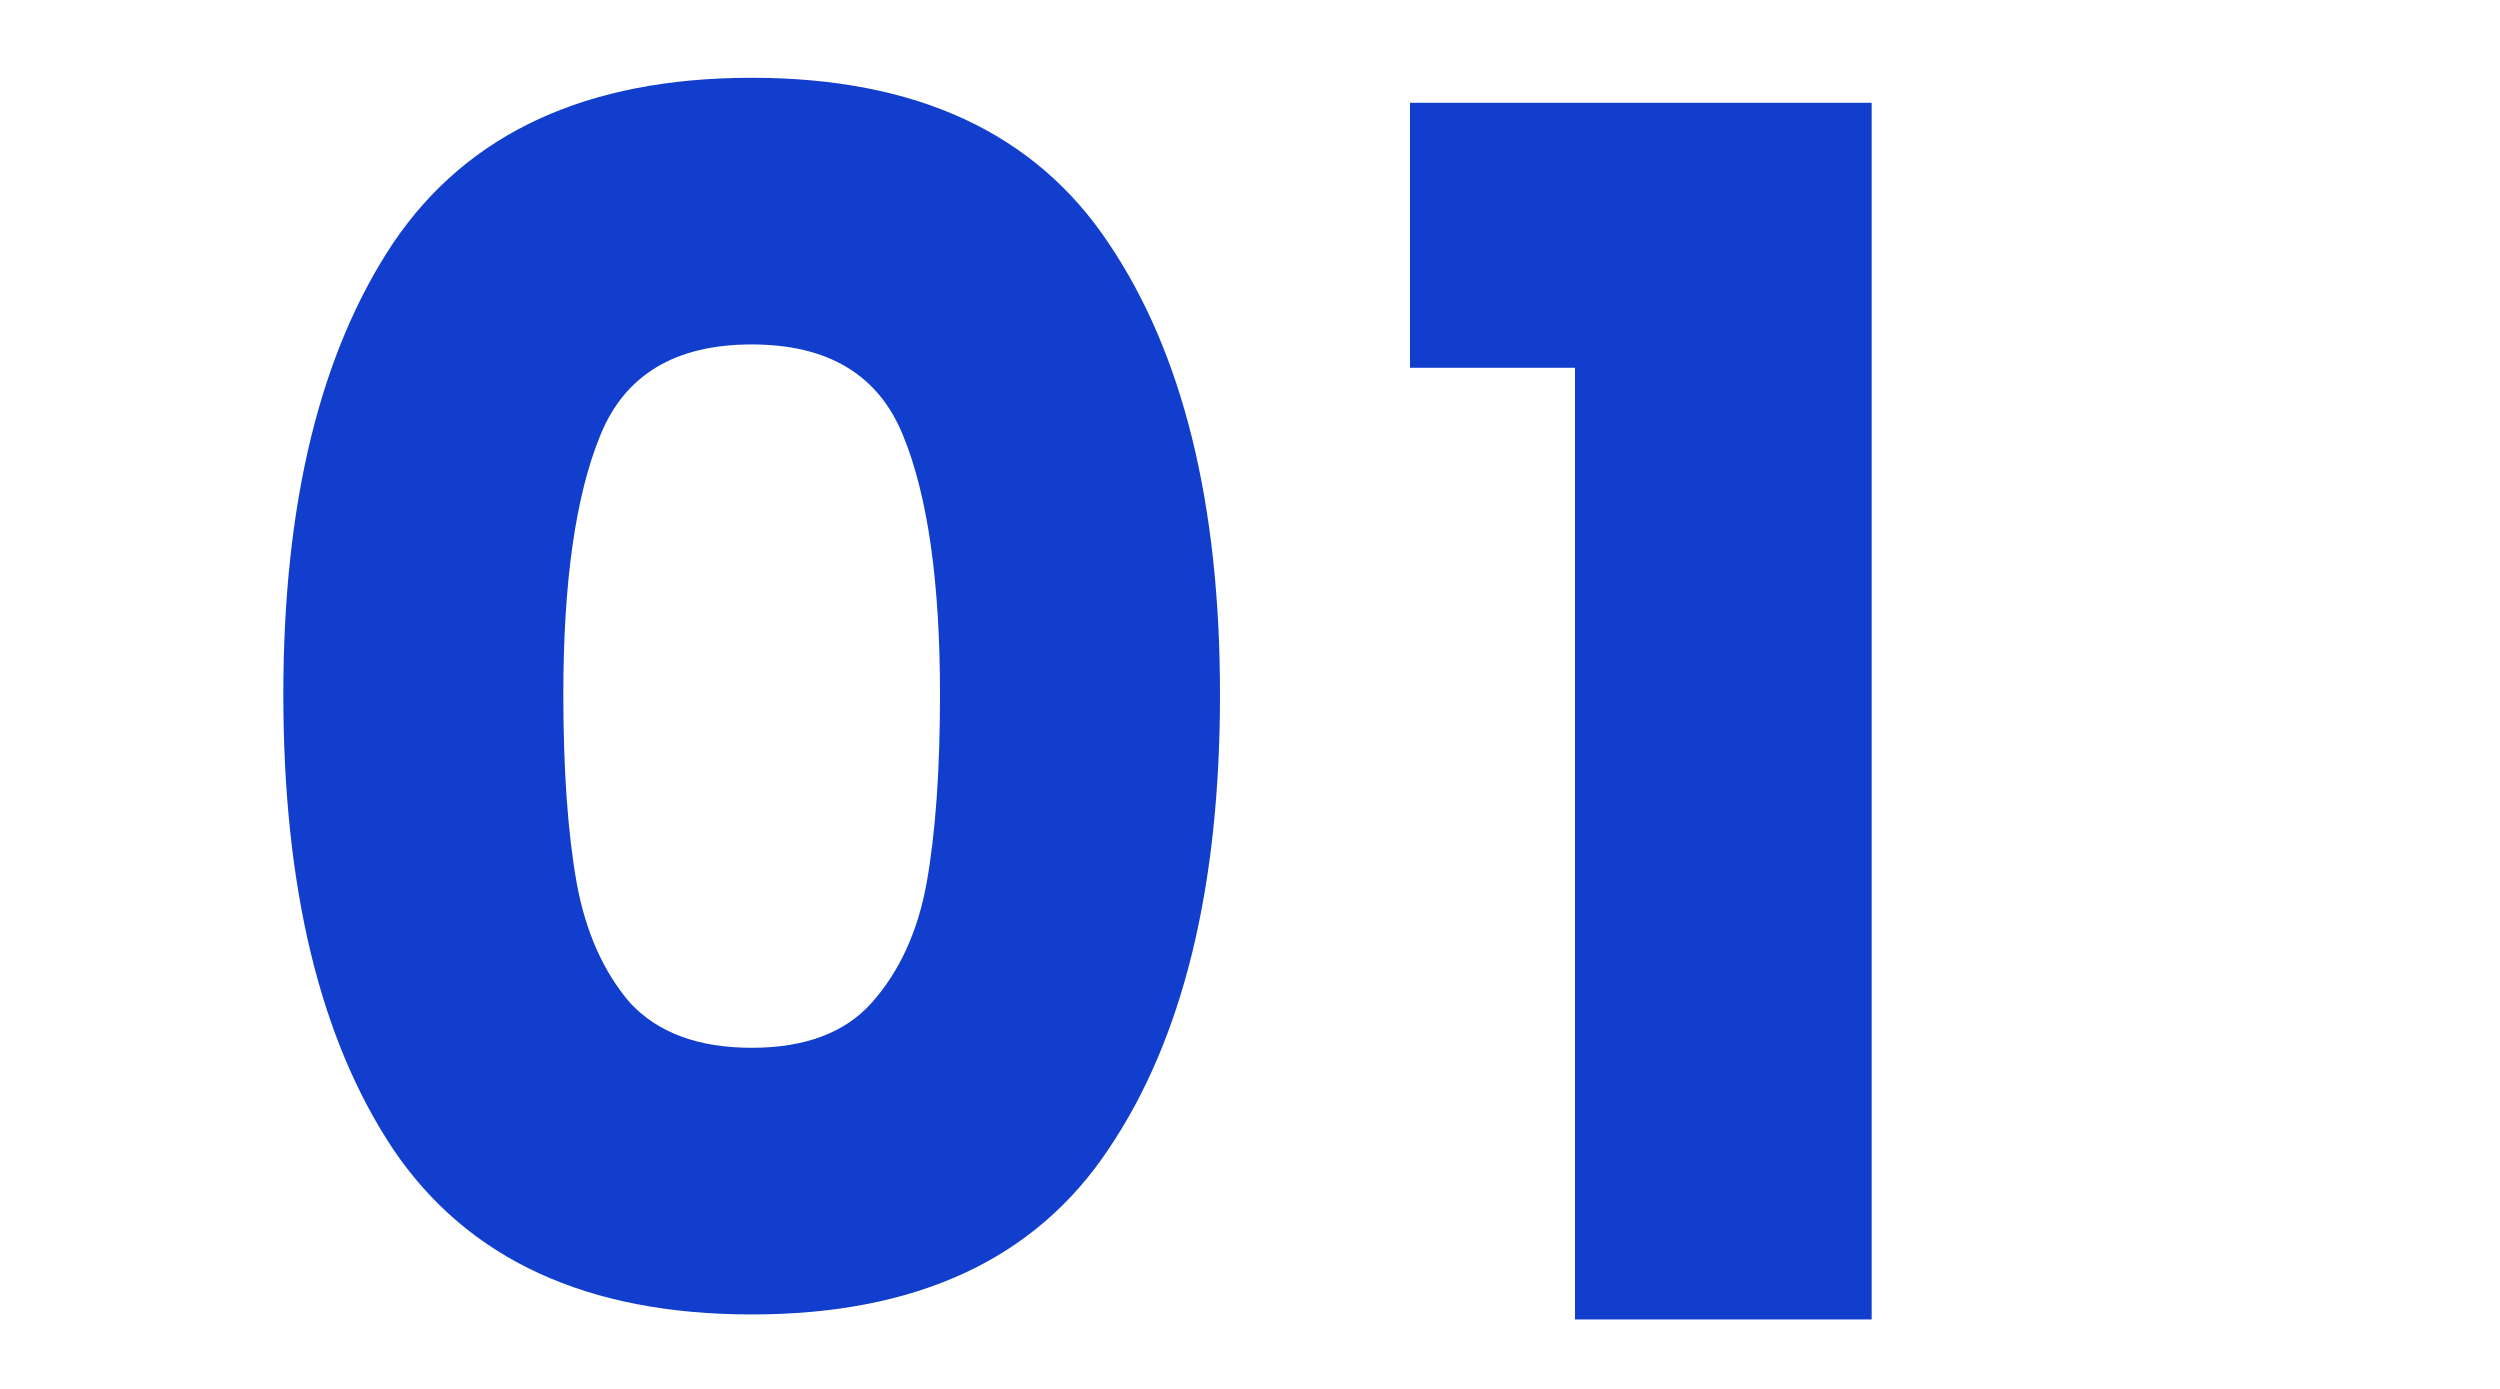 <svg width="36" height="20" viewBox="0 0 36 20" fill="none" xmlns="http://www.w3.org/2000/svg">
<path d="M4.08 10C4.08 7.248 4.608 5.08 5.664 3.496C6.736 1.912 8.456 1.12 10.824 1.12C13.192 1.12 14.904 1.912 15.96 3.496C17.032 5.08 17.568 7.248 17.568 10C17.568 12.784 17.032 14.968 15.96 16.552C14.904 18.136 13.192 18.928 10.824 18.928C8.456 18.928 6.736 18.136 5.664 16.552C4.608 14.968 4.08 12.784 4.08 10ZM13.536 10C13.536 8.384 13.36 7.144 13.008 6.28C12.656 5.4 11.928 4.96 10.824 4.96C9.72 4.96 8.992 5.4 8.64 6.28C8.288 7.144 8.112 8.384 8.112 10C8.112 11.088 8.176 11.992 8.304 12.712C8.432 13.416 8.688 13.992 9.072 14.44C9.472 14.872 10.056 15.088 10.824 15.088C11.592 15.088 12.168 14.872 12.552 14.44C12.952 13.992 13.216 13.416 13.344 12.712C13.472 11.992 13.536 11.088 13.536 10Z" fill="#123ECE"/>
<path d="M20.304 5.296V1.48H26.952V19H22.68V5.296H20.304Z" fill="#123ECE"/>
</svg>
